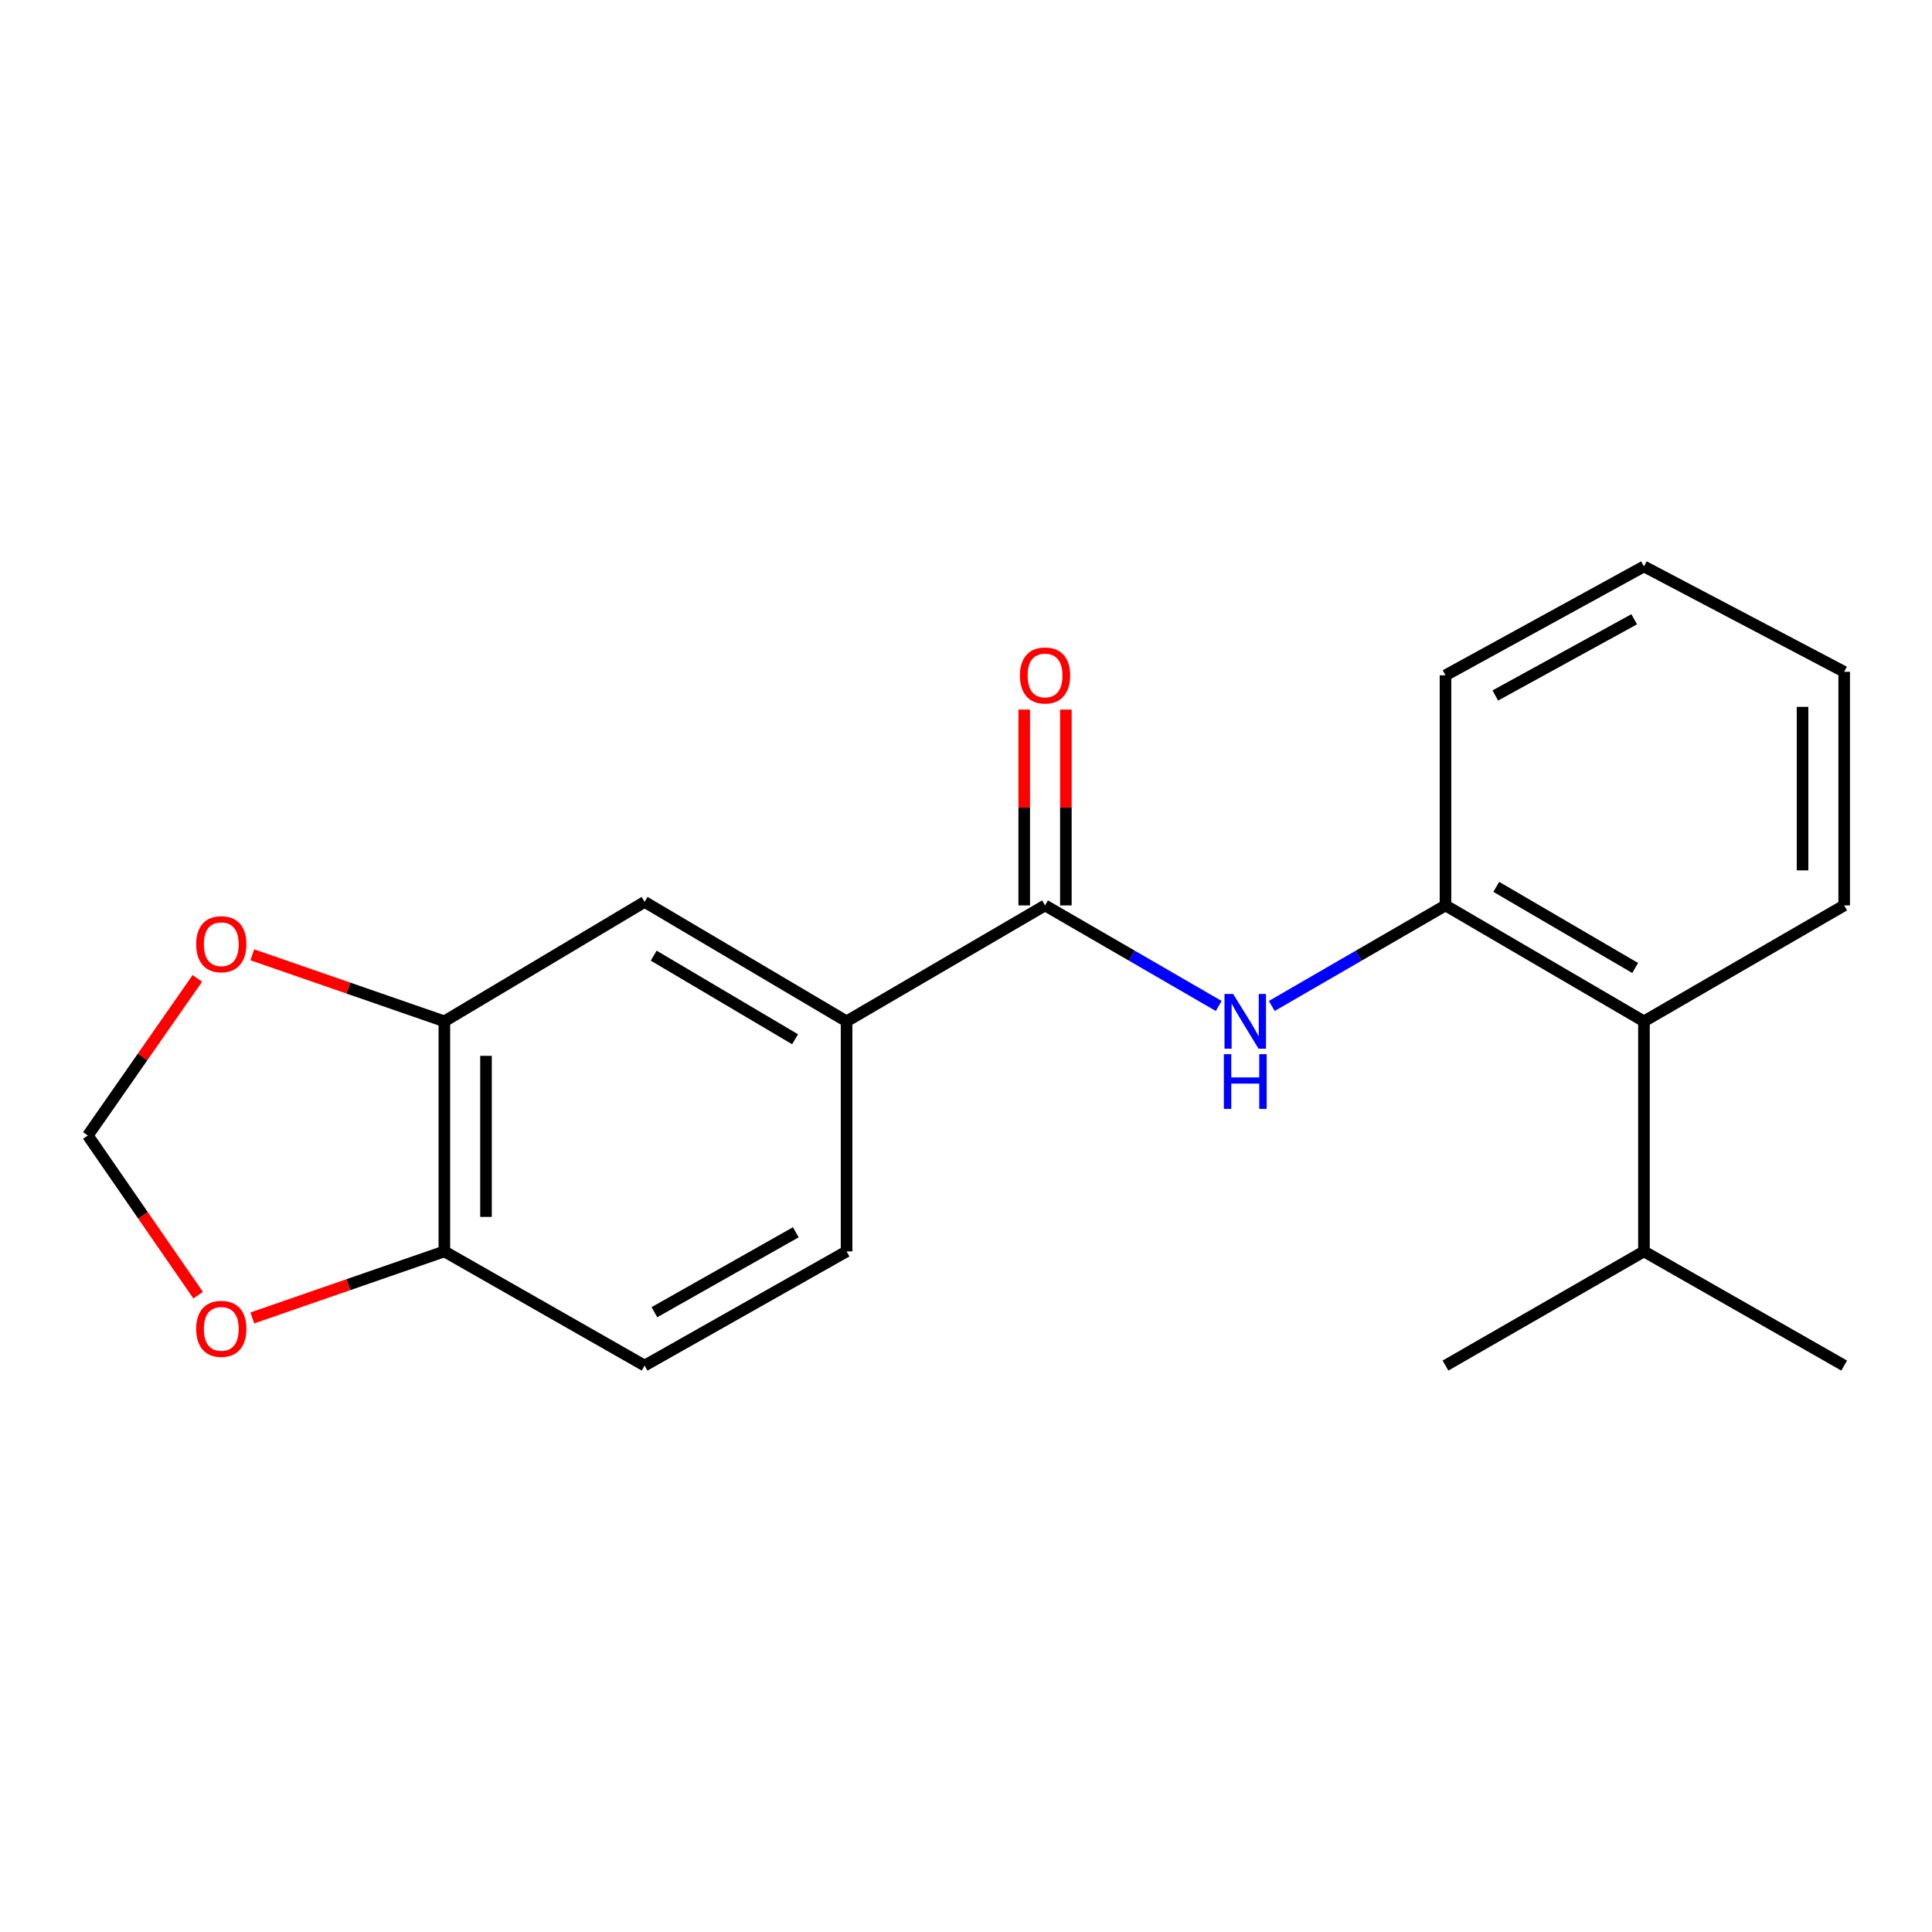 <?xml version='1.0' encoding='iso-8859-1'?>
<svg version='1.1' baseProfile='full'
              xmlns='http://www.w3.org/2000/svg'
                      xmlns:rdkit='http://www.rdkit.org/xml'
                      xmlns:xlink='http://www.w3.org/1999/xlink'
                  xml:space='preserve'
width='1000px' height='1000px' viewBox='0 0 1000 1000'>
<!-- END OF HEADER -->
<rect style='opacity:1.0;fill:#FFFFFF;stroke:none' width='1000' height='1000' x='0' y='0'> </rect>
<path class='bond-0' d='M 540.913,468.642 L 585.861,494.665' style='fill:none;fill-rule:evenodd;stroke:#000000;stroke-width:6px;stroke-linecap:butt;stroke-linejoin:miter;stroke-opacity:1' />
<path class='bond-0' d='M 585.861,494.665 L 630.809,520.689' style='fill:none;fill-rule:evenodd;stroke:#0000FF;stroke-width:6px;stroke-linecap:butt;stroke-linejoin:miter;stroke-opacity:1' />
<path class='bond-1' d='M 540.913,468.642 L 438.181,528.64' style='fill:none;fill-rule:evenodd;stroke:#000000;stroke-width:6px;stroke-linecap:butt;stroke-linejoin:miter;stroke-opacity:1' />
<path class='bond-2' d='M 551.689,468.642 L 551.689,417.961' style='fill:none;fill-rule:evenodd;stroke:#000000;stroke-width:6px;stroke-linecap:butt;stroke-linejoin:miter;stroke-opacity:1' />
<path class='bond-2' d='M 551.689,417.961 L 551.689,367.28' style='fill:none;fill-rule:evenodd;stroke:#FF0000;stroke-width:6px;stroke-linecap:butt;stroke-linejoin:miter;stroke-opacity:1' />
<path class='bond-2' d='M 530.137,468.642 L 530.137,417.961' style='fill:none;fill-rule:evenodd;stroke:#000000;stroke-width:6px;stroke-linecap:butt;stroke-linejoin:miter;stroke-opacity:1' />
<path class='bond-2' d='M 530.137,417.961 L 530.137,367.28' style='fill:none;fill-rule:evenodd;stroke:#FF0000;stroke-width:6px;stroke-linecap:butt;stroke-linejoin:miter;stroke-opacity:1' />
<path class='bond-3' d='M 658.277,520.69 L 703.23,494.666' style='fill:none;fill-rule:evenodd;stroke:#0000FF;stroke-width:6px;stroke-linecap:butt;stroke-linejoin:miter;stroke-opacity:1' />
<path class='bond-3' d='M 703.23,494.666 L 748.184,468.642' style='fill:none;fill-rule:evenodd;stroke:#000000;stroke-width:6px;stroke-linecap:butt;stroke-linejoin:miter;stroke-opacity:1' />
<path class='bond-4' d='M 748.184,468.642 L 850.904,528.64' style='fill:none;fill-rule:evenodd;stroke:#000000;stroke-width:6px;stroke-linecap:butt;stroke-linejoin:miter;stroke-opacity:1' />
<path class='bond-4' d='M 774.462,459.031 L 846.366,501.031' style='fill:none;fill-rule:evenodd;stroke:#000000;stroke-width:6px;stroke-linecap:butt;stroke-linejoin:miter;stroke-opacity:1' />
<path class='bond-5' d='M 748.184,468.642 L 748.184,349.542' style='fill:none;fill-rule:evenodd;stroke:#000000;stroke-width:6px;stroke-linecap:butt;stroke-linejoin:miter;stroke-opacity:1' />
<path class='bond-6' d='M 438.181,528.64 L 333.642,466.822' style='fill:none;fill-rule:evenodd;stroke:#000000;stroke-width:6px;stroke-linecap:butt;stroke-linejoin:miter;stroke-opacity:1' />
<path class='bond-6' d='M 411.53,537.919 L 338.353,494.646' style='fill:none;fill-rule:evenodd;stroke:#000000;stroke-width:6px;stroke-linecap:butt;stroke-linejoin:miter;stroke-opacity:1' />
<path class='bond-7' d='M 438.181,528.64 L 438.181,647.728' style='fill:none;fill-rule:evenodd;stroke:#000000;stroke-width:6px;stroke-linecap:butt;stroke-linejoin:miter;stroke-opacity:1' />
<path class='bond-8' d='M 230,528.64 L 333.642,466.822' style='fill:none;fill-rule:evenodd;stroke:#000000;stroke-width:6px;stroke-linecap:butt;stroke-linejoin:miter;stroke-opacity:1' />
<path class='bond-9' d='M 230,528.64 L 180.298,511.42' style='fill:none;fill-rule:evenodd;stroke:#000000;stroke-width:6px;stroke-linecap:butt;stroke-linejoin:miter;stroke-opacity:1' />
<path class='bond-9' d='M 180.298,511.42 L 130.596,494.2' style='fill:none;fill-rule:evenodd;stroke:#FF0000;stroke-width:6px;stroke-linecap:butt;stroke-linejoin:miter;stroke-opacity:1' />
<path class='bond-10' d='M 230,528.64 L 230,647.728' style='fill:none;fill-rule:evenodd;stroke:#000000;stroke-width:6px;stroke-linecap:butt;stroke-linejoin:miter;stroke-opacity:1' />
<path class='bond-10' d='M 251.552,546.503 L 251.552,629.864' style='fill:none;fill-rule:evenodd;stroke:#000000;stroke-width:6px;stroke-linecap:butt;stroke-linejoin:miter;stroke-opacity:1' />
<path class='bond-11' d='M 850.904,528.64 L 850.904,647.728' style='fill:none;fill-rule:evenodd;stroke:#000000;stroke-width:6px;stroke-linecap:butt;stroke-linejoin:miter;stroke-opacity:1' />
<path class='bond-12' d='M 850.904,528.64 L 954.545,468.642' style='fill:none;fill-rule:evenodd;stroke:#000000;stroke-width:6px;stroke-linecap:butt;stroke-linejoin:miter;stroke-opacity:1' />
<path class='bond-13' d='M 230,647.728 L 333.642,706.816' style='fill:none;fill-rule:evenodd;stroke:#000000;stroke-width:6px;stroke-linecap:butt;stroke-linejoin:miter;stroke-opacity:1' />
<path class='bond-14' d='M 230,647.728 L 180.298,664.948' style='fill:none;fill-rule:evenodd;stroke:#000000;stroke-width:6px;stroke-linecap:butt;stroke-linejoin:miter;stroke-opacity:1' />
<path class='bond-14' d='M 180.298,664.948 L 130.596,682.168' style='fill:none;fill-rule:evenodd;stroke:#FF0000;stroke-width:6px;stroke-linecap:butt;stroke-linejoin:miter;stroke-opacity:1' />
<path class='bond-15' d='M 102.145,506.417 L 73.8,547.073' style='fill:none;fill-rule:evenodd;stroke:#FF0000;stroke-width:6px;stroke-linecap:butt;stroke-linejoin:miter;stroke-opacity:1' />
<path class='bond-15' d='M 73.8,547.073 L 45.455,587.729' style='fill:none;fill-rule:evenodd;stroke:#000000;stroke-width:6px;stroke-linecap:butt;stroke-linejoin:miter;stroke-opacity:1' />
<path class='bond-16' d='M 102.549,670.372 L 74.002,629.05' style='fill:none;fill-rule:evenodd;stroke:#FF0000;stroke-width:6px;stroke-linecap:butt;stroke-linejoin:miter;stroke-opacity:1' />
<path class='bond-16' d='M 74.002,629.05 L 45.455,587.729' style='fill:none;fill-rule:evenodd;stroke:#000000;stroke-width:6px;stroke-linecap:butt;stroke-linejoin:miter;stroke-opacity:1' />
<path class='bond-17' d='M 438.181,647.728 L 333.642,706.816' style='fill:none;fill-rule:evenodd;stroke:#000000;stroke-width:6px;stroke-linecap:butt;stroke-linejoin:miter;stroke-opacity:1' />
<path class='bond-17' d='M 411.895,637.829 L 338.718,679.191' style='fill:none;fill-rule:evenodd;stroke:#000000;stroke-width:6px;stroke-linecap:butt;stroke-linejoin:miter;stroke-opacity:1' />
<path class='bond-18' d='M 850.904,647.728 L 748.184,706.816' style='fill:none;fill-rule:evenodd;stroke:#000000;stroke-width:6px;stroke-linecap:butt;stroke-linejoin:miter;stroke-opacity:1' />
<path class='bond-19' d='M 850.904,647.728 L 954.545,706.816' style='fill:none;fill-rule:evenodd;stroke:#000000;stroke-width:6px;stroke-linecap:butt;stroke-linejoin:miter;stroke-opacity:1' />
<path class='bond-20' d='M 748.184,349.542 L 850.904,293.184' style='fill:none;fill-rule:evenodd;stroke:#000000;stroke-width:6px;stroke-linecap:butt;stroke-linejoin:miter;stroke-opacity:1' />
<path class='bond-20' d='M 773.959,359.984 L 845.863,320.533' style='fill:none;fill-rule:evenodd;stroke:#000000;stroke-width:6px;stroke-linecap:butt;stroke-linejoin:miter;stroke-opacity:1' />
<path class='bond-21' d='M 954.545,468.642 L 954.545,347.723' style='fill:none;fill-rule:evenodd;stroke:#000000;stroke-width:6px;stroke-linecap:butt;stroke-linejoin:miter;stroke-opacity:1' />
<path class='bond-21' d='M 932.993,450.504 L 932.993,365.86' style='fill:none;fill-rule:evenodd;stroke:#000000;stroke-width:6px;stroke-linecap:butt;stroke-linejoin:miter;stroke-opacity:1' />
<path class='bond-22' d='M 850.904,293.184 L 954.545,347.723' style='fill:none;fill-rule:evenodd;stroke:#000000;stroke-width:6px;stroke-linecap:butt;stroke-linejoin:miter;stroke-opacity:1' />
<path  class='atom-1' d='M 638.283 514.48
L 647.563 529.48
Q 648.483 530.96, 649.963 533.64
Q 651.443 536.32, 651.523 536.48
L 651.523 514.48
L 655.283 514.48
L 655.283 542.8
L 651.403 542.8
L 641.443 526.4
Q 640.283 524.48, 639.043 522.28
Q 637.843 520.08, 637.483 519.4
L 637.483 542.8
L 633.803 542.8
L 633.803 514.48
L 638.283 514.48
' fill='#0000FF'/>
<path  class='atom-1' d='M 633.463 545.632
L 637.303 545.632
L 637.303 557.672
L 651.783 557.672
L 651.783 545.632
L 655.623 545.632
L 655.623 573.952
L 651.783 573.952
L 651.783 560.872
L 637.303 560.872
L 637.303 573.952
L 633.463 573.952
L 633.463 545.632
' fill='#0000FF'/>
<path  class='atom-8' d='M 101.541 488.717
Q 101.541 481.917, 104.901 478.117
Q 108.261 474.317, 114.541 474.317
Q 120.821 474.317, 124.181 478.117
Q 127.541 481.917, 127.541 488.717
Q 127.541 495.597, 124.141 499.517
Q 120.741 503.397, 114.541 503.397
Q 108.301 503.397, 104.901 499.517
Q 101.541 495.637, 101.541 488.717
M 114.541 500.197
Q 118.861 500.197, 121.181 497.317
Q 123.541 494.397, 123.541 488.717
Q 123.541 483.157, 121.181 480.357
Q 118.861 477.517, 114.541 477.517
Q 110.221 477.517, 107.861 480.317
Q 105.541 483.117, 105.541 488.717
Q 105.541 494.437, 107.861 497.317
Q 110.221 500.197, 114.541 500.197
' fill='#FF0000'/>
<path  class='atom-9' d='M 101.541 687.811
Q 101.541 681.011, 104.901 677.211
Q 108.261 673.411, 114.541 673.411
Q 120.821 673.411, 124.181 677.211
Q 127.541 681.011, 127.541 687.811
Q 127.541 694.691, 124.141 698.611
Q 120.741 702.491, 114.541 702.491
Q 108.301 702.491, 104.901 698.611
Q 101.541 694.731, 101.541 687.811
M 114.541 699.291
Q 118.861 699.291, 121.181 696.411
Q 123.541 693.491, 123.541 687.811
Q 123.541 682.251, 121.181 679.451
Q 118.861 676.611, 114.541 676.611
Q 110.221 676.611, 107.861 679.411
Q 105.541 682.211, 105.541 687.811
Q 105.541 693.531, 107.861 696.411
Q 110.221 699.291, 114.541 699.291
' fill='#FF0000'/>
<path  class='atom-11' d='M 527.913 349.622
Q 527.913 342.822, 531.273 339.022
Q 534.633 335.222, 540.913 335.222
Q 547.193 335.222, 550.553 339.022
Q 553.913 342.822, 553.913 349.622
Q 553.913 356.502, 550.513 360.422
Q 547.113 364.302, 540.913 364.302
Q 534.673 364.302, 531.273 360.422
Q 527.913 356.542, 527.913 349.622
M 540.913 361.102
Q 545.233 361.102, 547.553 358.222
Q 549.913 355.302, 549.913 349.622
Q 549.913 344.062, 547.553 341.262
Q 545.233 338.422, 540.913 338.422
Q 536.593 338.422, 534.233 341.222
Q 531.913 344.022, 531.913 349.622
Q 531.913 355.342, 534.233 358.222
Q 536.593 361.102, 540.913 361.102
' fill='#FF0000'/>
</svg>
